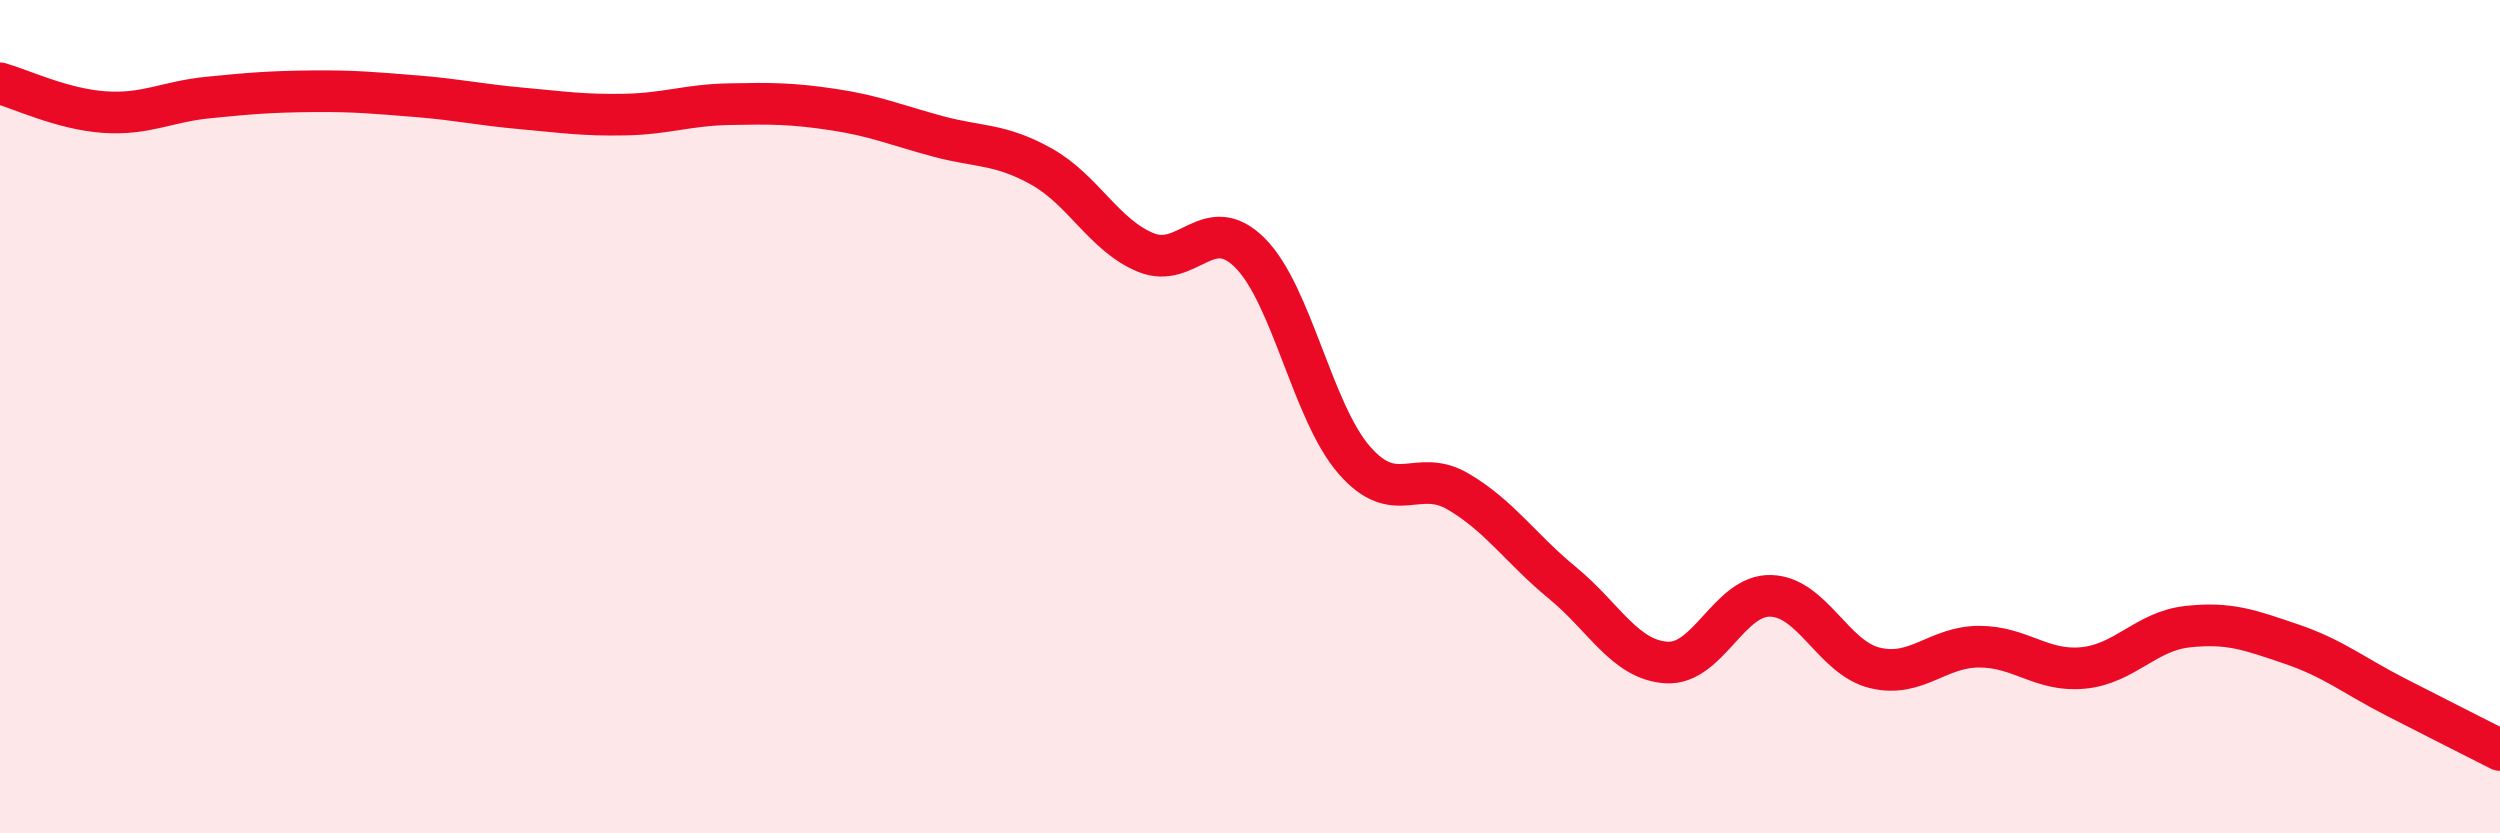 
    <svg width="60" height="20" viewBox="0 0 60 20" xmlns="http://www.w3.org/2000/svg">
      <path
        d="M 0,2 C 0.5,2.14 1.5,2.62 2.5,2.69 C 3.5,2.76 4,2.44 5,2.34 C 6,2.24 6.5,2.2 7.5,2.19 C 8.5,2.18 9,2.23 10,2.31 C 11,2.39 11.5,2.51 12.5,2.6 C 13.5,2.69 14,2.77 15,2.75 C 16,2.73 16.5,2.52 17.5,2.5 C 18.5,2.48 19,2.48 20,2.63 C 21,2.78 21.5,3 22.5,3.27 C 23.5,3.54 24,3.44 25,4 C 26,4.56 26.5,5.65 27.5,6.06 C 28.5,6.47 29,5.07 30,6.07 C 31,7.07 31.5,9.89 32.5,11.04 C 33.5,12.19 34,11.21 35,11.8 C 36,12.39 36.5,13.17 37.5,13.99 C 38.5,14.81 39,15.84 40,15.9 C 41,15.96 41.5,14.27 42.5,14.3 C 43.5,14.33 44,15.79 45,16.03 C 46,16.27 46.5,15.52 47.5,15.52 C 48.5,15.52 49,16.13 50,16.03 C 51,15.93 51.5,15.15 52.5,15.04 C 53.5,14.93 54,15.12 55,15.46 C 56,15.8 56.5,16.22 57.5,16.73 C 58.5,17.24 59.5,17.75 60,18L60 20L0 20Z"
        fill="#EB0A25"
        opacity="0.1"
        stroke-linecap="round"
        stroke-linejoin="round"
      />
      <path
        d="M 0,2 C 0.5,2.14 1.5,2.62 2.5,2.69 C 3.5,2.76 4,2.44 5,2.34 C 6,2.24 6.5,2.2 7.5,2.19 C 8.5,2.18 9,2.23 10,2.31 C 11,2.39 11.5,2.51 12.5,2.6 C 13.5,2.69 14,2.77 15,2.75 C 16,2.73 16.5,2.52 17.5,2.5 C 18.5,2.48 19,2.48 20,2.63 C 21,2.78 21.5,3 22.5,3.27 C 23.5,3.54 24,3.44 25,4 C 26,4.56 26.5,5.65 27.5,6.06 C 28.5,6.47 29,5.07 30,6.07 C 31,7.07 31.5,9.89 32.5,11.04 C 33.5,12.19 34,11.21 35,11.8 C 36,12.39 36.5,13.17 37.5,13.99 C 38.5,14.81 39,15.84 40,15.9 C 41,15.96 41.5,14.27 42.5,14.3 C 43.5,14.33 44,15.79 45,16.03 C 46,16.27 46.5,15.52 47.5,15.52 C 48.5,15.52 49,16.13 50,16.03 C 51,15.93 51.5,15.15 52.5,15.04 C 53.5,14.93 54,15.12 55,15.46 C 56,15.8 56.5,16.22 57.5,16.73 C 58.5,17.24 59.5,17.75 60,18"
        stroke="#EB0A25"
        stroke-width="1"
        fill="none"
        stroke-linecap="round"
        stroke-linejoin="round"
      />
    </svg>
  